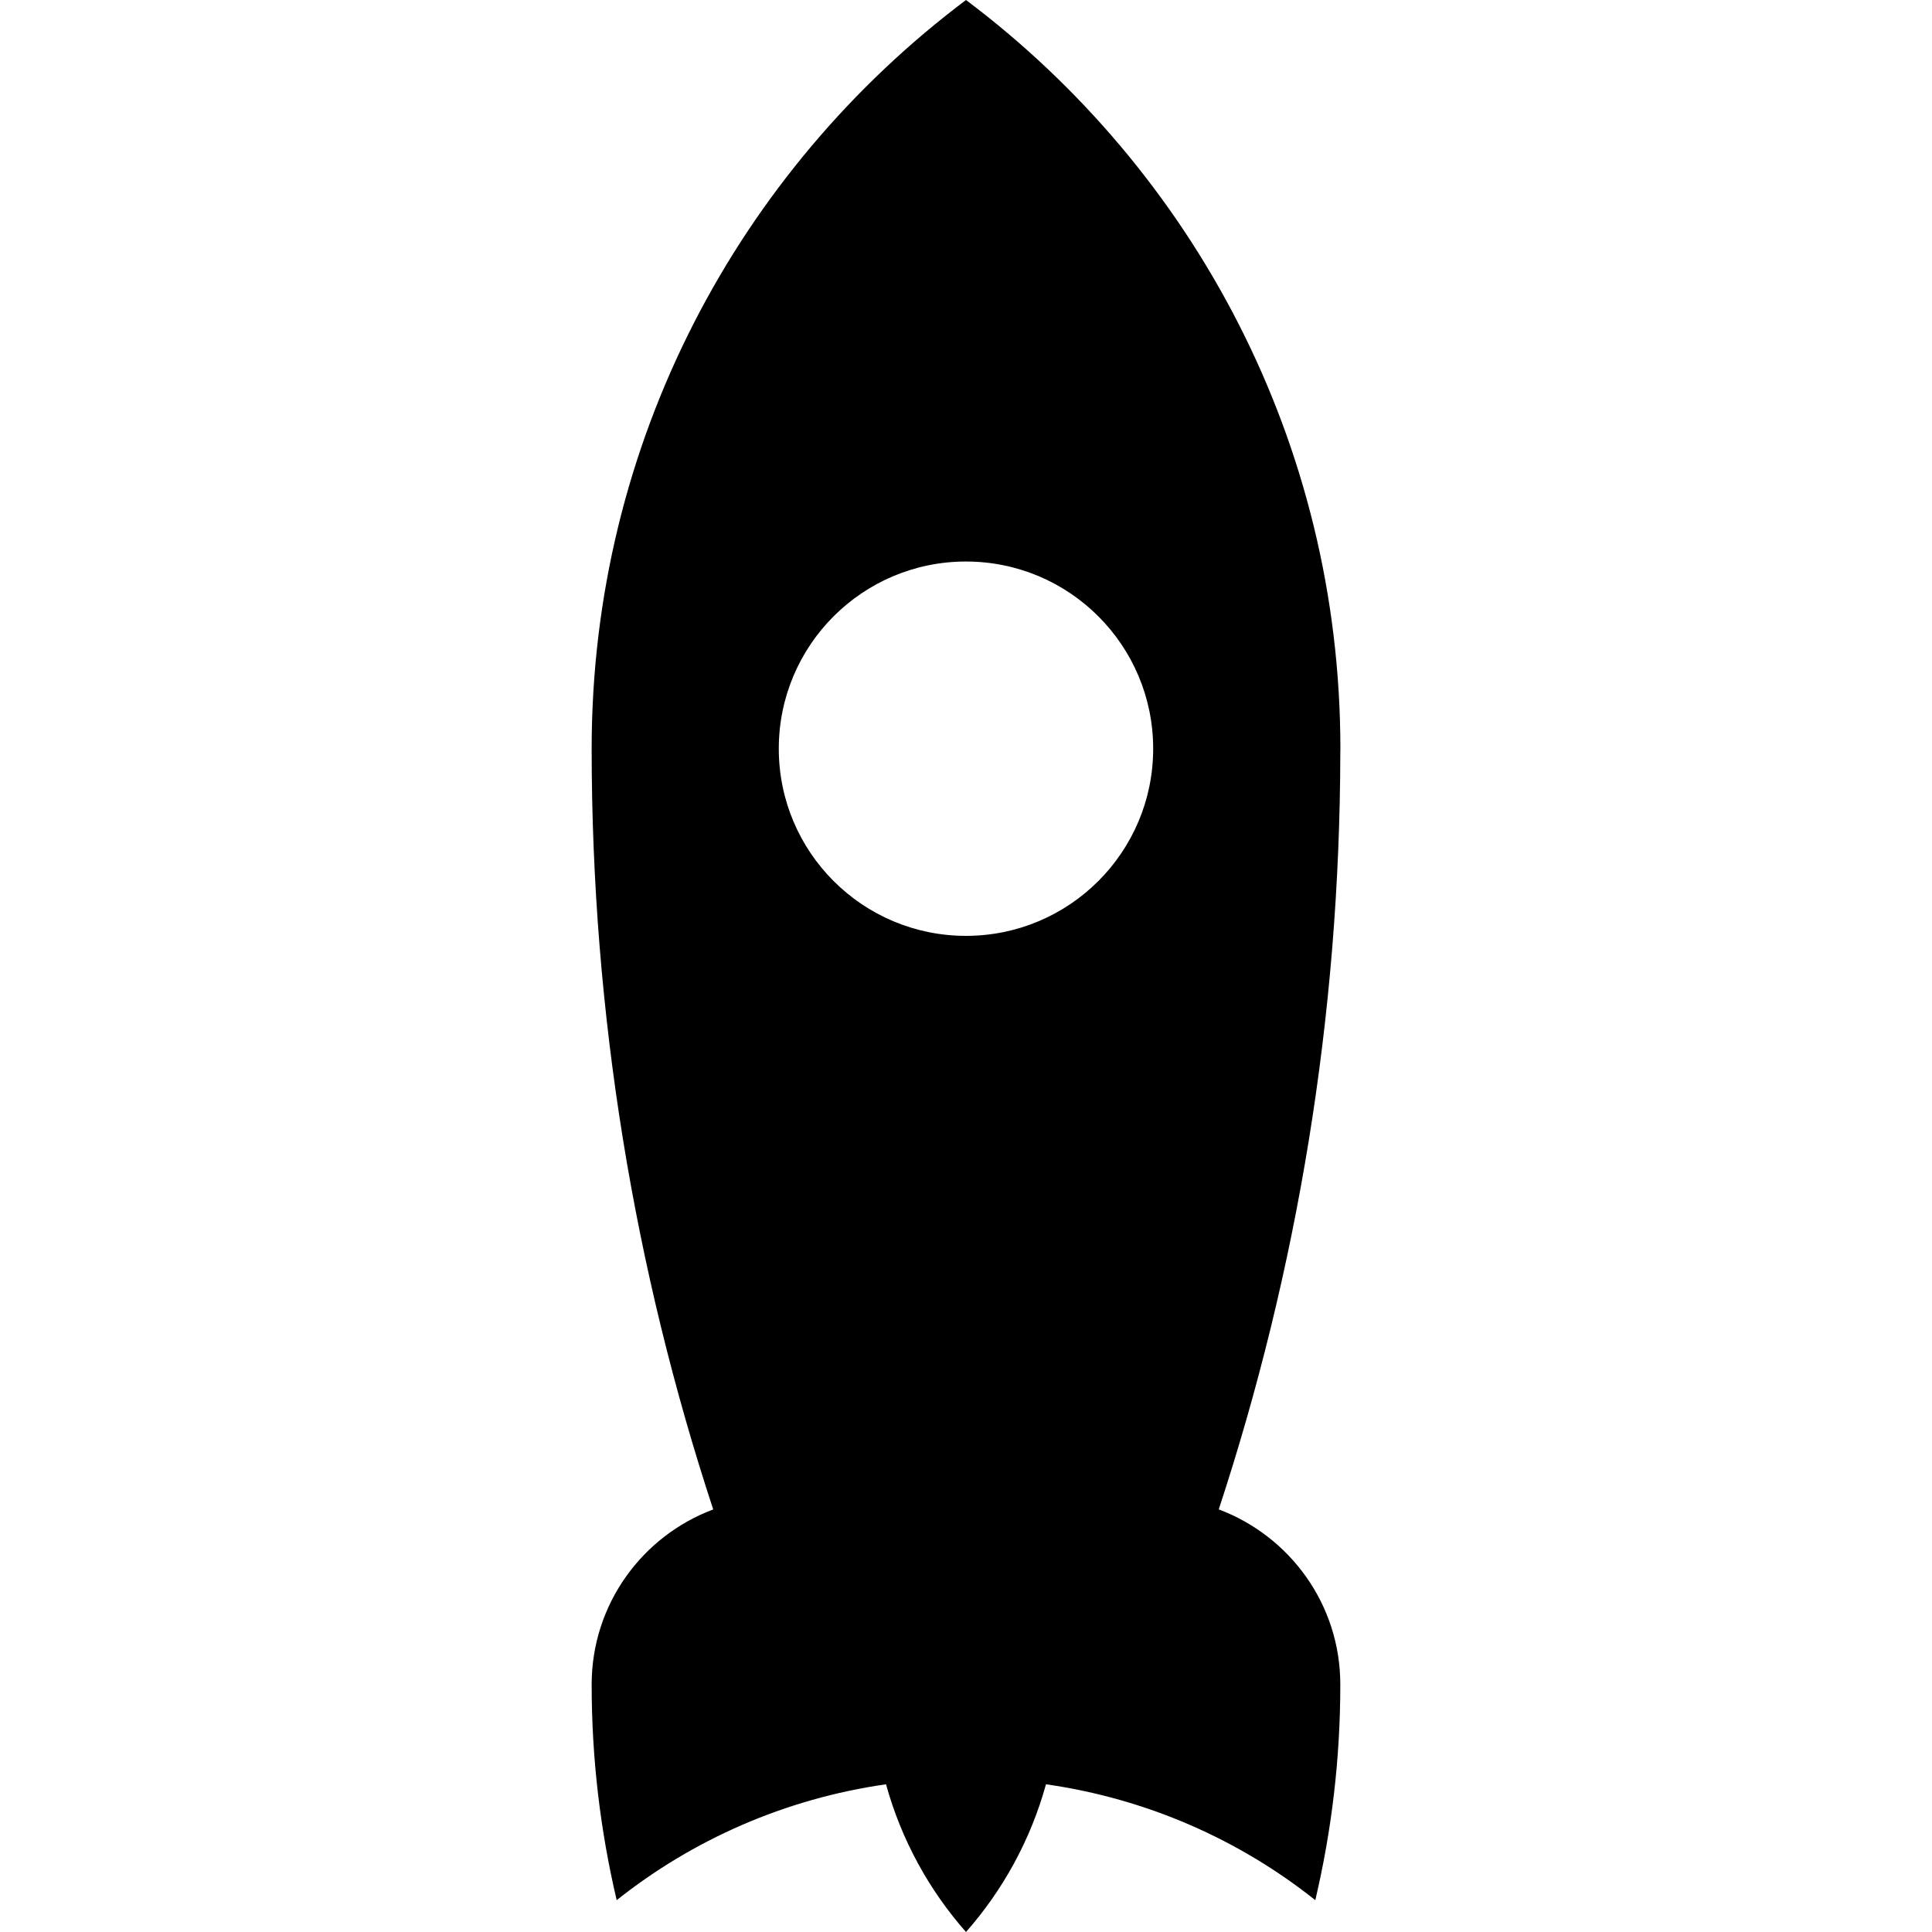 <?xml version="1.0" encoding="utf-8"?>
<!-- Generator: Adobe Illustrator 15.0.0, SVG Export Plug-In . SVG Version: 6.00 Build 0)  -->
<!DOCTYPE svg PUBLIC "-//W3C//DTD SVG 1.1//EN" "http://www.w3.org/Graphics/SVG/1.1/DTD/svg11.dtd">
<svg version="1.1" id="Layer_1" xmlns="http://www.w3.org/2000/svg" xmlns:xlink="http://www.w3.org/1999/xlink" x="0px" y="0px"
	 width="50px" height="50px" viewBox="0 0 50 50" enable-background="new 0 0 50 50" xml:space="preserve">
<path d="M31.541,39.063c2.026-6.16,3.134-12.738,3.146-19.574c0-0.037,0.002-0.075,0.002-0.112C34.688,11.453,30.883,4.419,25,0
	c-5.882,4.419-9.688,11.453-9.688,19.376v0.001l0,0v0.001c0.001,6.876,1.108,13.492,3.146,19.686
	c-1.837,0.688-3.146,2.455-3.146,4.532v0.001c0,1.921,0.226,3.788,0.648,5.579c1.971-1.567,4.359-2.625,6.97-2.999
	C23.326,47.612,24.042,48.915,25,50c0.957-1.086,1.674-2.388,2.07-3.823c2.61,0.373,4.999,1.431,6.97,2.999
	c0.422-1.792,0.647-3.659,0.647-5.579v-0.001C34.688,41.519,33.378,39.752,31.541,39.063z M24.999,24.22
	c-2.675,0-4.844-2.168-4.844-4.844s2.169-4.844,4.844-4.844c2.676,0,4.845,2.168,4.845,4.844S27.675,24.22,24.999,24.22z"/>
</svg>

